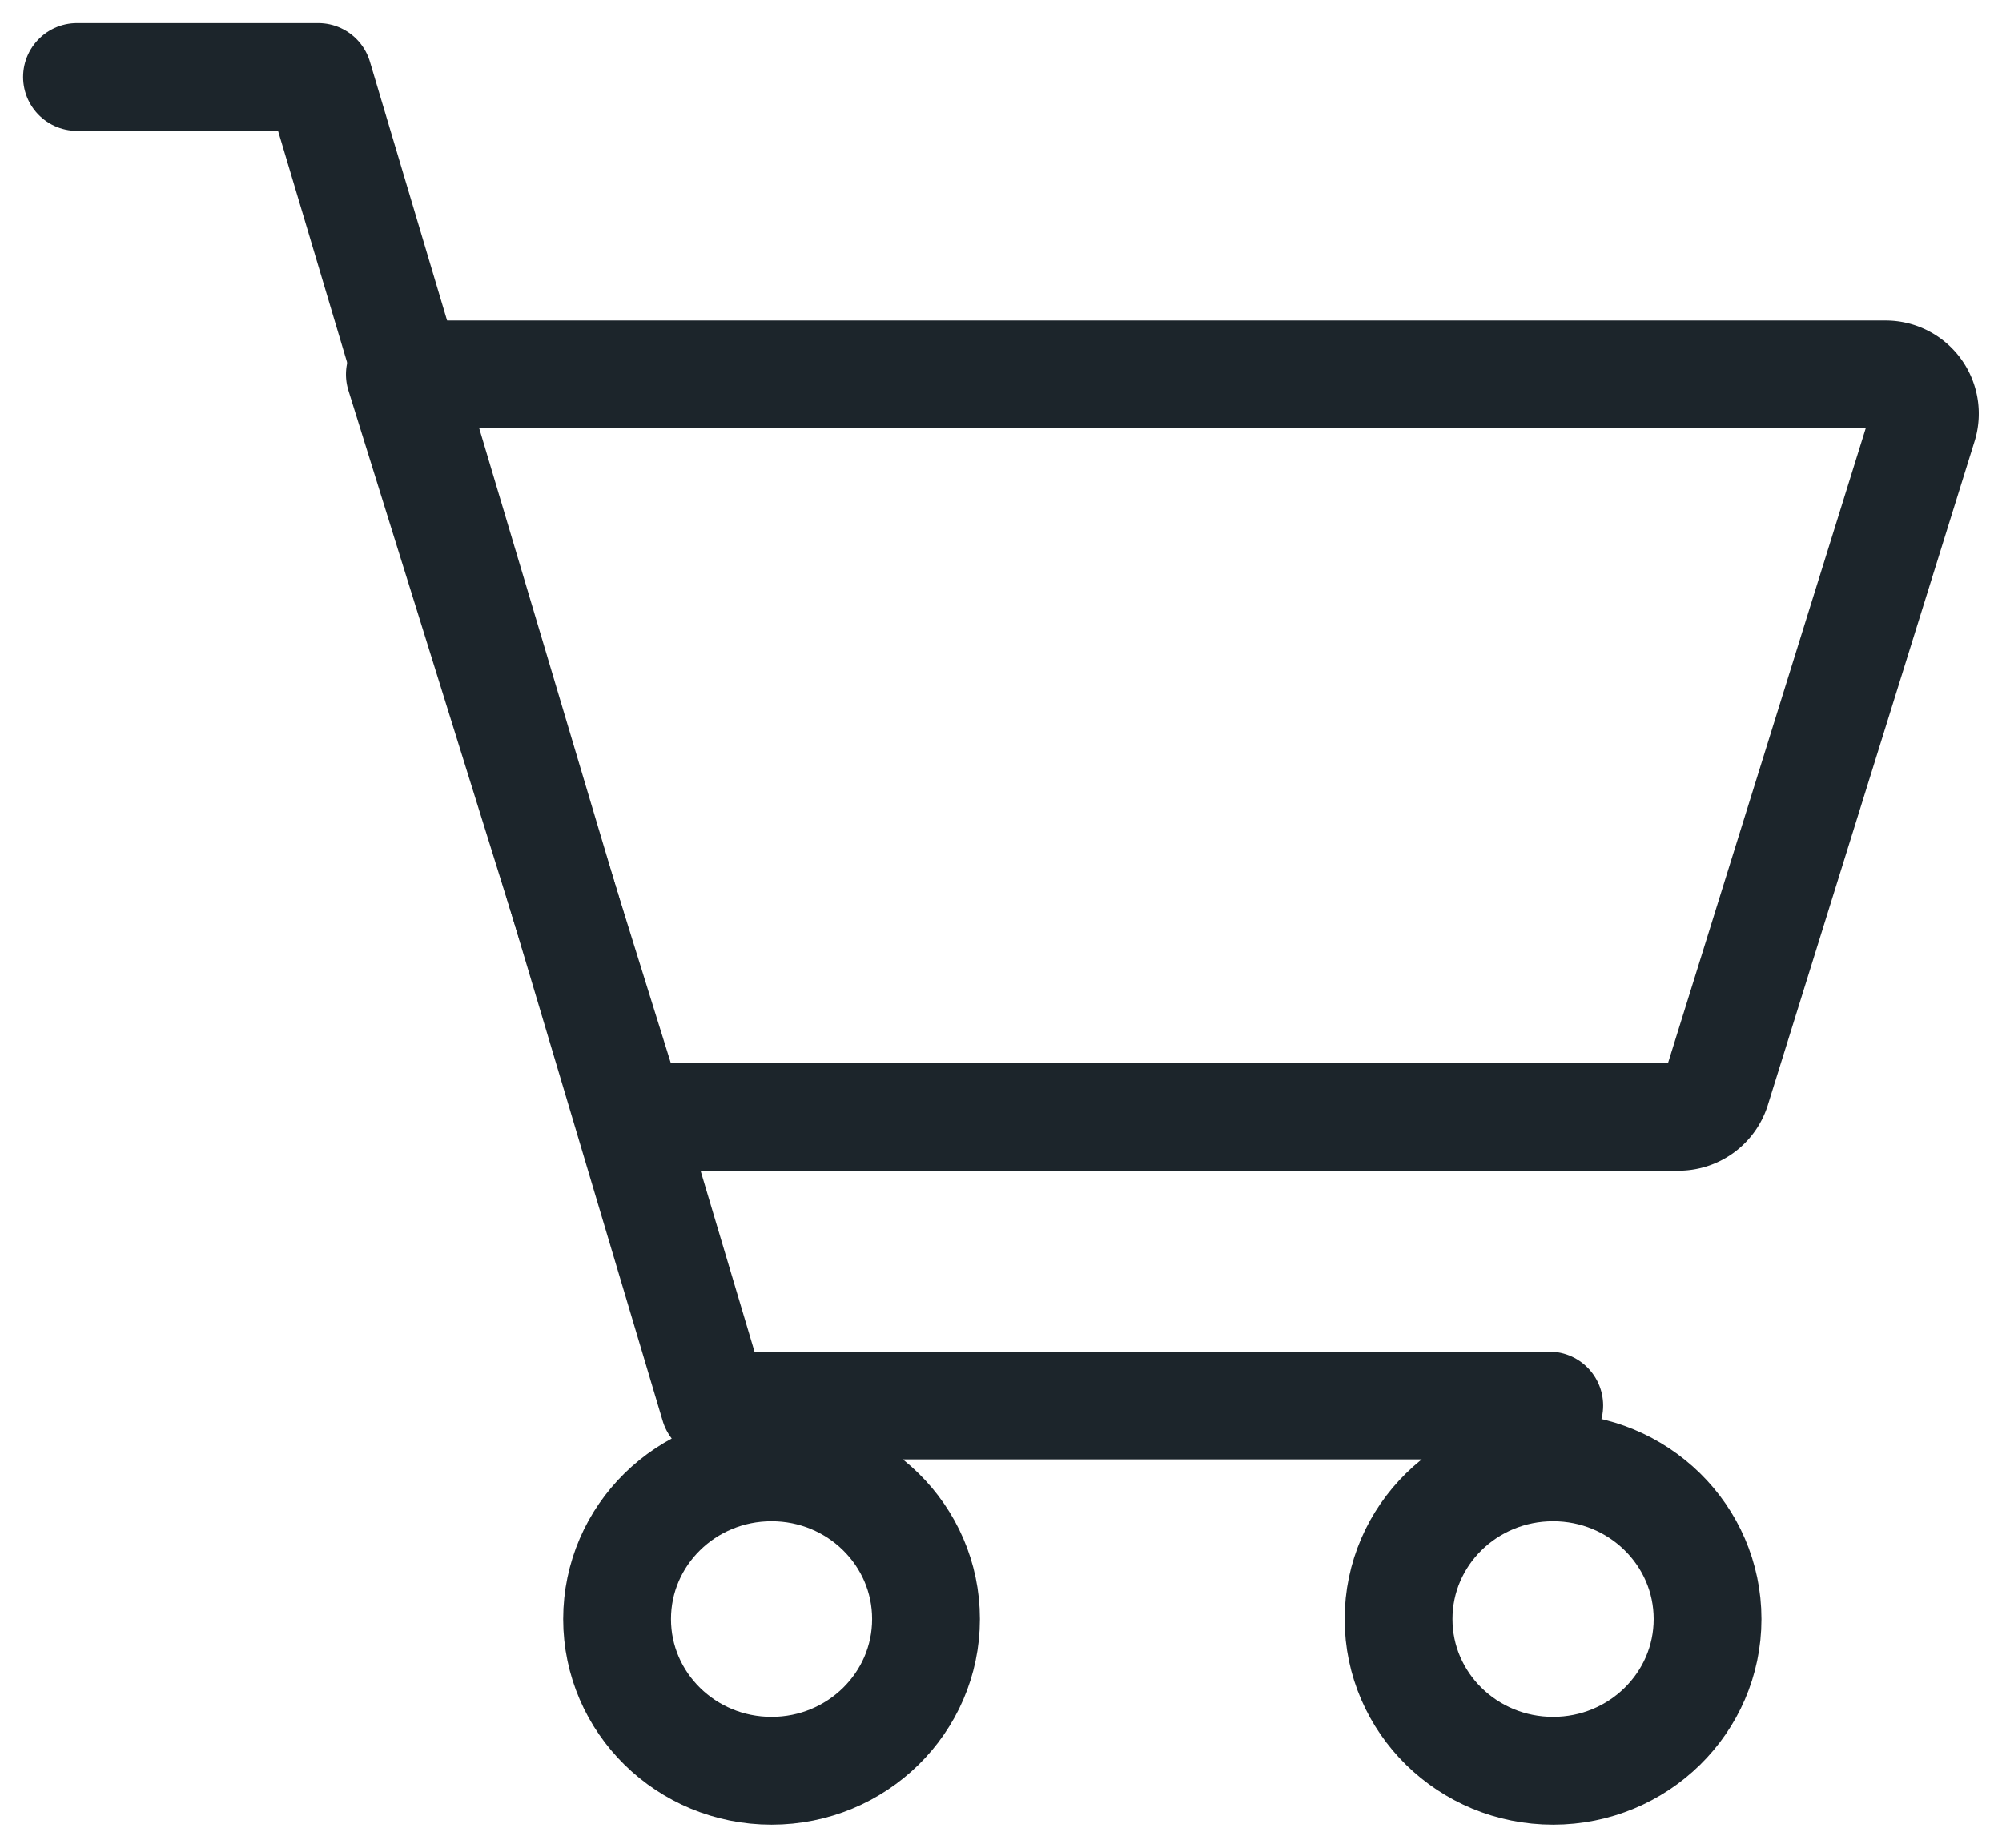 <svg width="26" height="24" viewBox="0 0 26 24" xmlns="http://www.w3.org/2000/svg">
  <g stroke="#1C252B" stroke-width="1.4" fill="none" fill-rule="evenodd" stroke-linecap="round" stroke-linejoin="round">
    <path d="M5.193 4.863h19.29a.51.51 0 0 1 .494.656l-2.687 8.628a.515.515 0 0 1-.494.359h-13.6L5.193 4.863Z"/>
    <path d="M1 1h3.133l5.144 17.256H20.12m-8.094 2.774c0 1.088-.898 1.97-2.006 1.97-1.108 0-2.006-.882-2.006-1.97 0-1.09.898-1.971 2.006-1.971 1.108 0 2.006.882 2.006 1.97Zm10.15 0c0 1.088-.898 1.97-2.006 1.97-1.109 0-2.007-.882-2.007-1.97 0-1.09.898-1.971 2.007-1.971 1.108 0 2.006.882 2.006 1.97Z"/>
  </g>
</svg>
